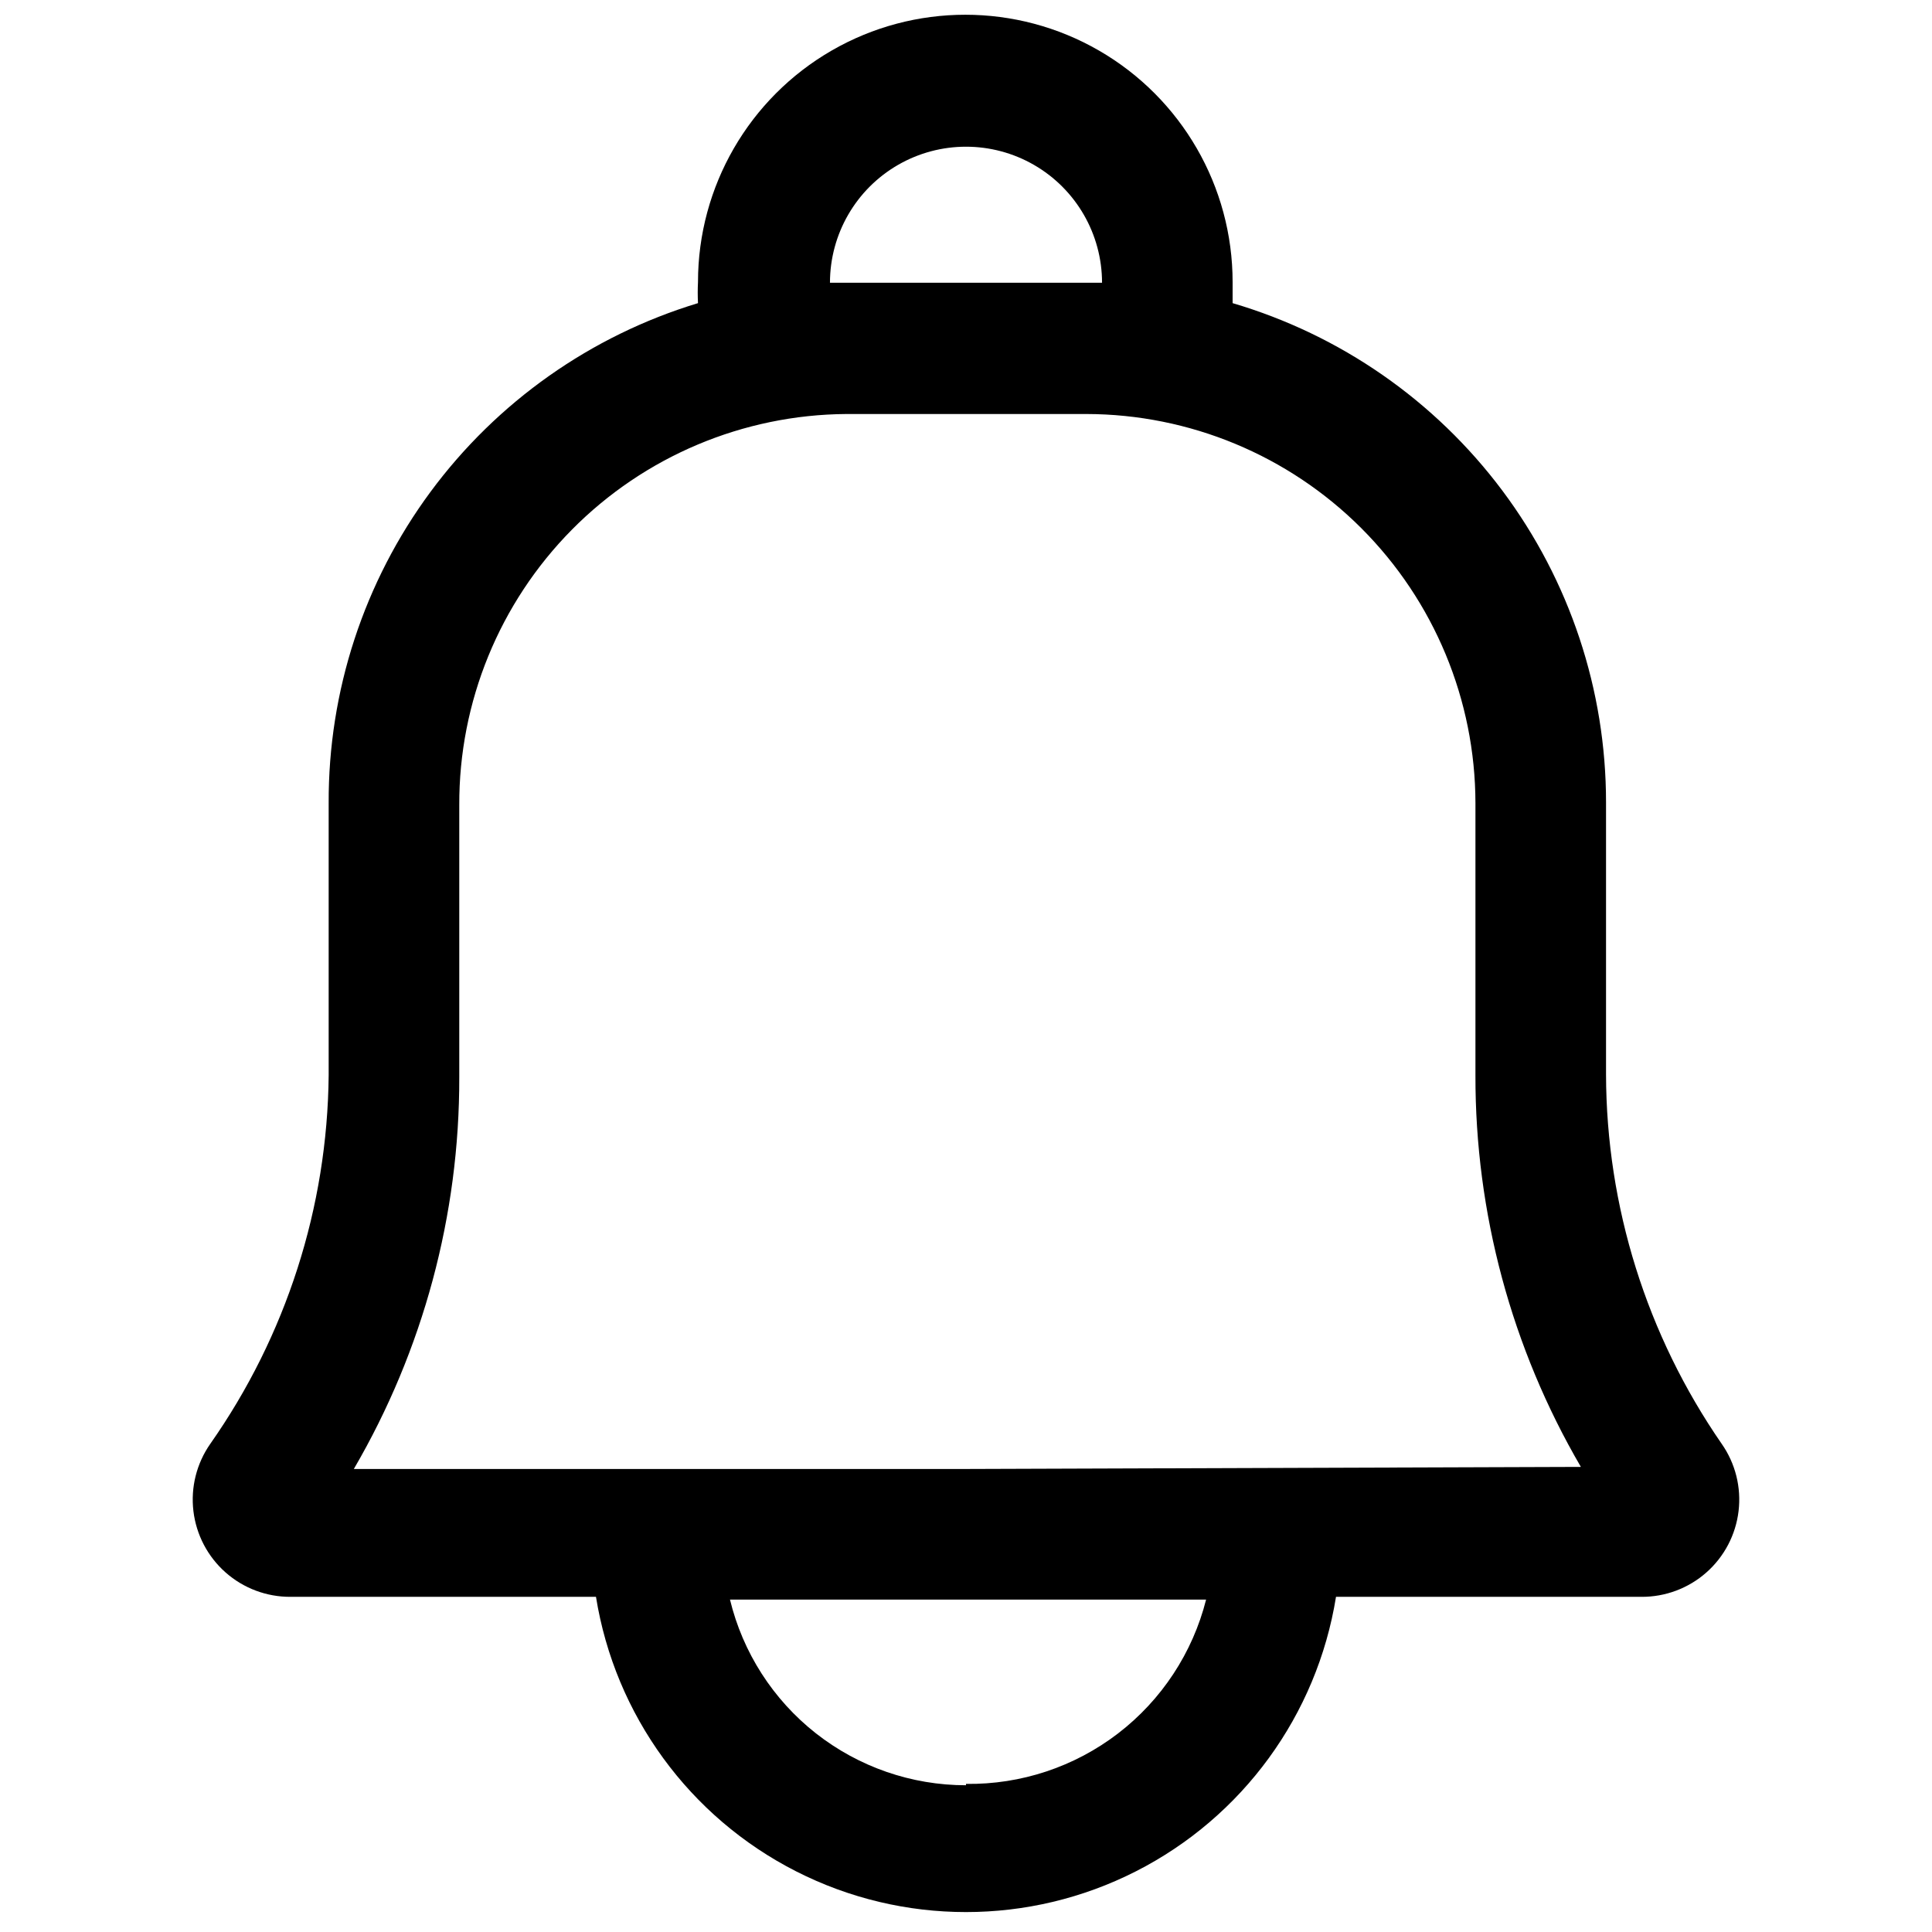 <?xml version="1.0" encoding="UTF-8"?>
<!-- Uploaded to: SVG Repo, www.svgrepo.com, Generator: SVG Repo Mixer Tools -->
<svg width="800px" height="800px" version="1.1" viewBox="144 144 512 512" xmlns="http://www.w3.org/2000/svg">
 <defs>
  <clipPath id="a">
   <path d="m195 148.09h410v502.91h-410z"/>
  </clipPath>
 </defs>
 <g clip-path="url(#a)">
  <path d="m600.26 526.62c-19.883-28.773-30.566-62.902-30.645-97.875v-72.102c0.004-29.785-9.633-58.766-27.469-82.617-17.84-23.848-42.922-41.281-71.492-49.691v-5.586c0-25.309-13.5-48.695-35.418-61.352-21.918-12.652-48.922-12.652-70.84 0-21.918 12.656-35.422 36.043-35.422 61.352-0.094 1.859-0.094 3.727 0 5.586-28.398 8.613-53.258 26.156-70.895 50.023-17.633 23.867-27.094 52.789-26.98 82.465v72.102c-0.328 34.988-11.262 69.055-31.363 97.695-3.633 5.191-5.231 11.539-4.481 17.828 0.75 6.293 3.789 12.086 8.535 16.277 4.75 4.195 10.879 6.492 17.215 6.453h80.934c5.043 31.332 24.754 58.367 53.039 72.75 28.289 14.387 61.746 14.387 90.035 0 28.289-14.383 48-41.418 53.039-72.75h80.938c6.332 0.039 12.461-2.258 17.211-6.453 4.75-4.191 7.789-9.984 8.535-16.277 0.75-6.289-0.844-12.637-4.477-17.828zm-236.31-307.69c0-12.879 6.871-24.781 18.023-31.223 11.156-6.438 24.898-6.438 36.051 0 11.156 6.441 18.027 18.344 18.027 31.223zm36.051 398.18c-14.438 0-28.449-4.852-39.797-13.773-11.344-8.926-19.355-21.406-22.754-35.434h126.18c-3.566 14.109-11.789 26.609-23.332 35.473-11.547 8.863-25.742 13.574-40.297 13.375zm0-83.816h-162.23c18.379-31.508 28.023-67.348 27.941-103.83v-72.102c-0.098-27.328 10.645-53.586 29.867-73.012s45.367-30.441 72.695-30.633h63.629c27.332 0.047 53.527 10.926 72.855 30.25 19.324 19.328 30.203 45.523 30.25 72.855v72.102c-0.082 36.477 9.562 72.316 27.941 103.82z"/>
 </g>
</svg>